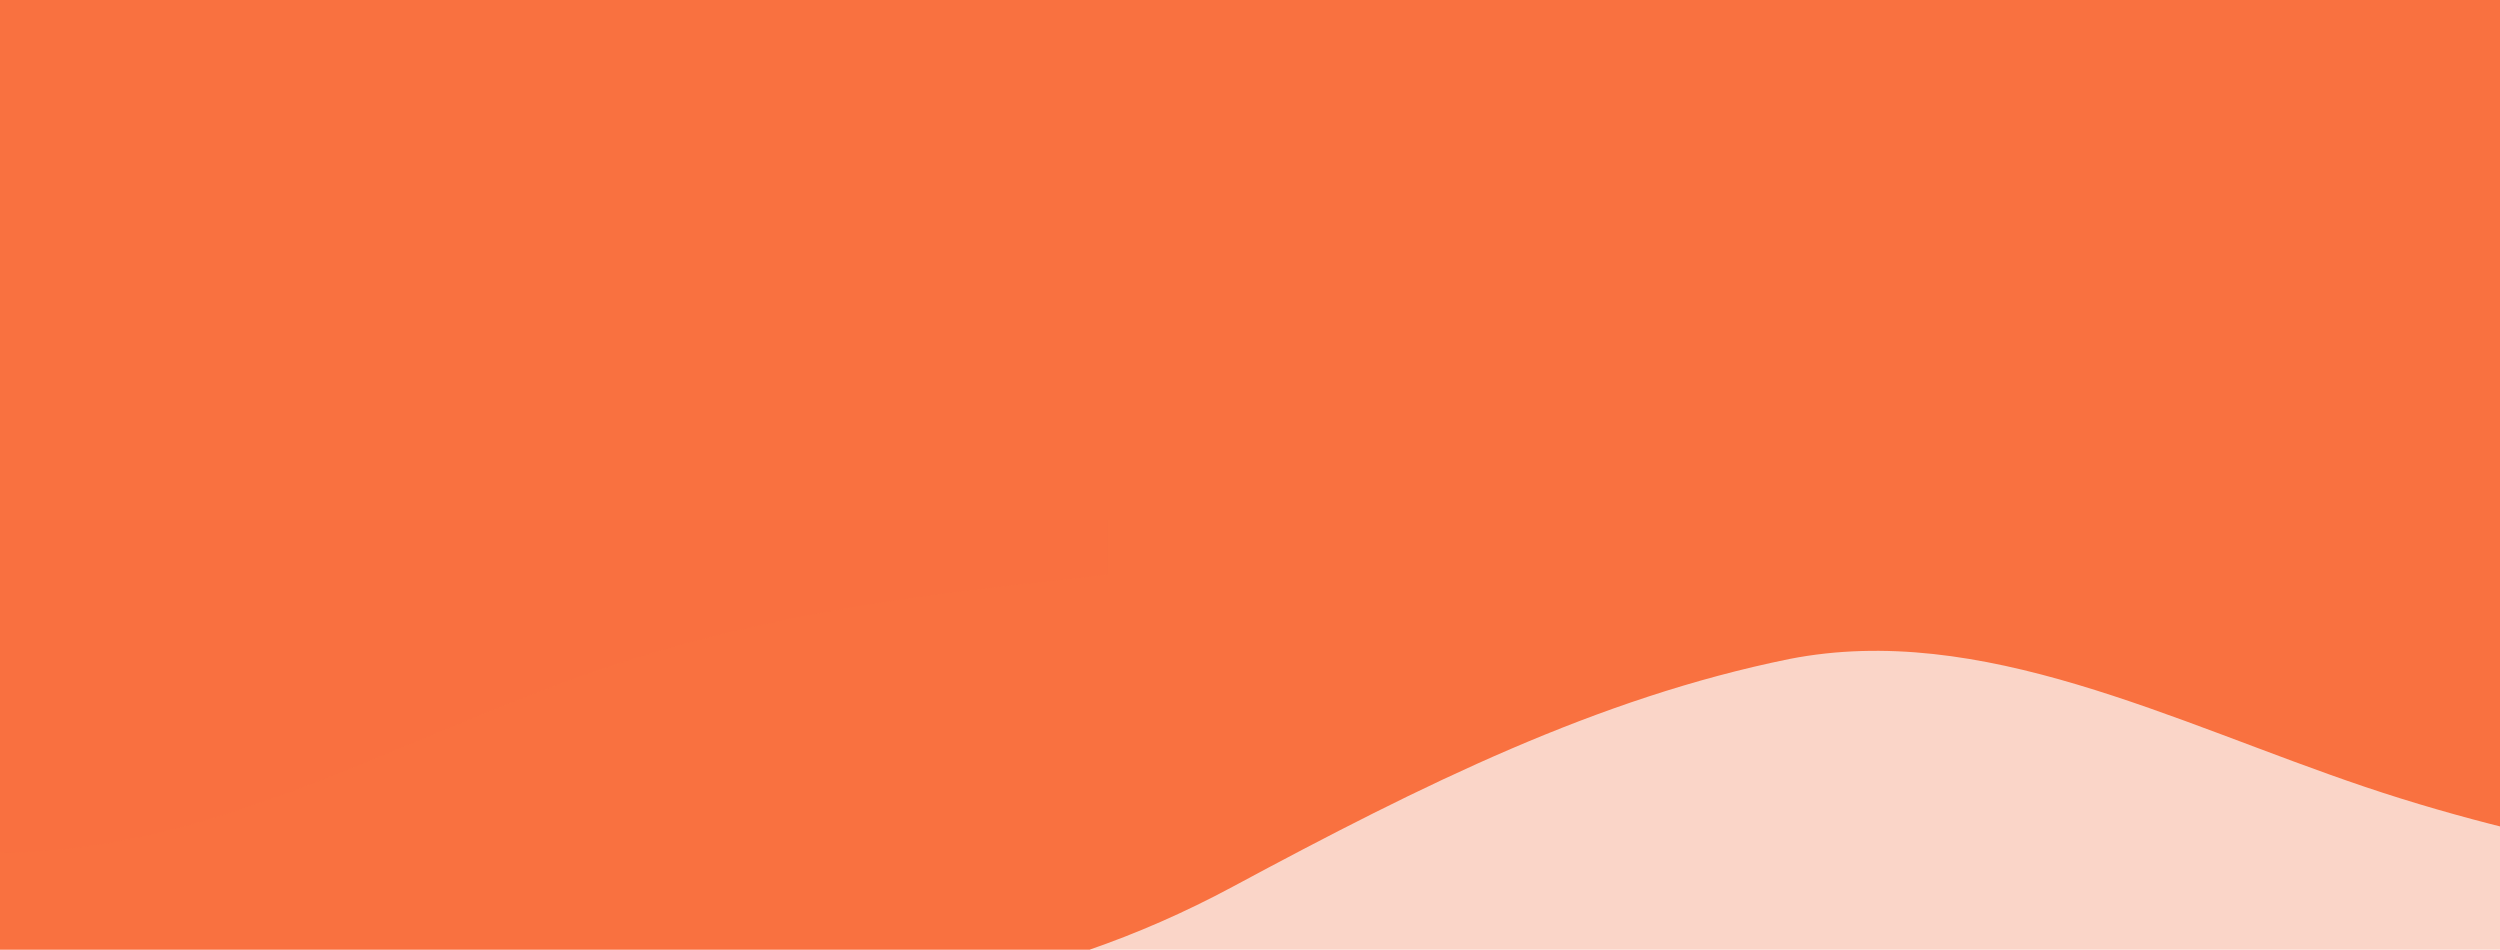 <?xml version="1.0" encoding="UTF-8"?> <svg xmlns="http://www.w3.org/2000/svg" xmlns:xlink="http://www.w3.org/1999/xlink" width="1440" height="547" viewBox="0 0 1440 547"><defs><clipPath id="a"><rect width="1440" height="547" transform="translate(0 137)" fill="#fad5c8"></rect></clipPath></defs><g transform="translate(0 -137)" clip-path="url(#a)"><rect width="1440" height="547" transform="translate(0 137)" fill="#fad5c8"></rect><path d="M1979.217,556.2l-55.284-7.325c-55.284-7.878-165.851-21.7-276.419-59.015s-221.135-95.364-331.7-73.666c-110.568,22.528-210.135,71.8-320.7,131.233s-221.135,73.251-331.7,66.341S442.271,696.447,331.7,623.2,110.568,431.085,55.284,372.623L0,313.607V0H1990.217Z" transform="translate(-285.216 100.402)" fill="#f97140"></path><path d="M1440,32l-48,5.3c-48,5.7-144,15.7-240,48C1056,117,960,171,864,186.7,768,203,672,181,576,160s-192-43-288-21.3C192,160,96,224,48,256L0,288V0H1440Z" transform="translate(-802 436)" fill="#f97140" opacity="0.297"></path></g></svg> 